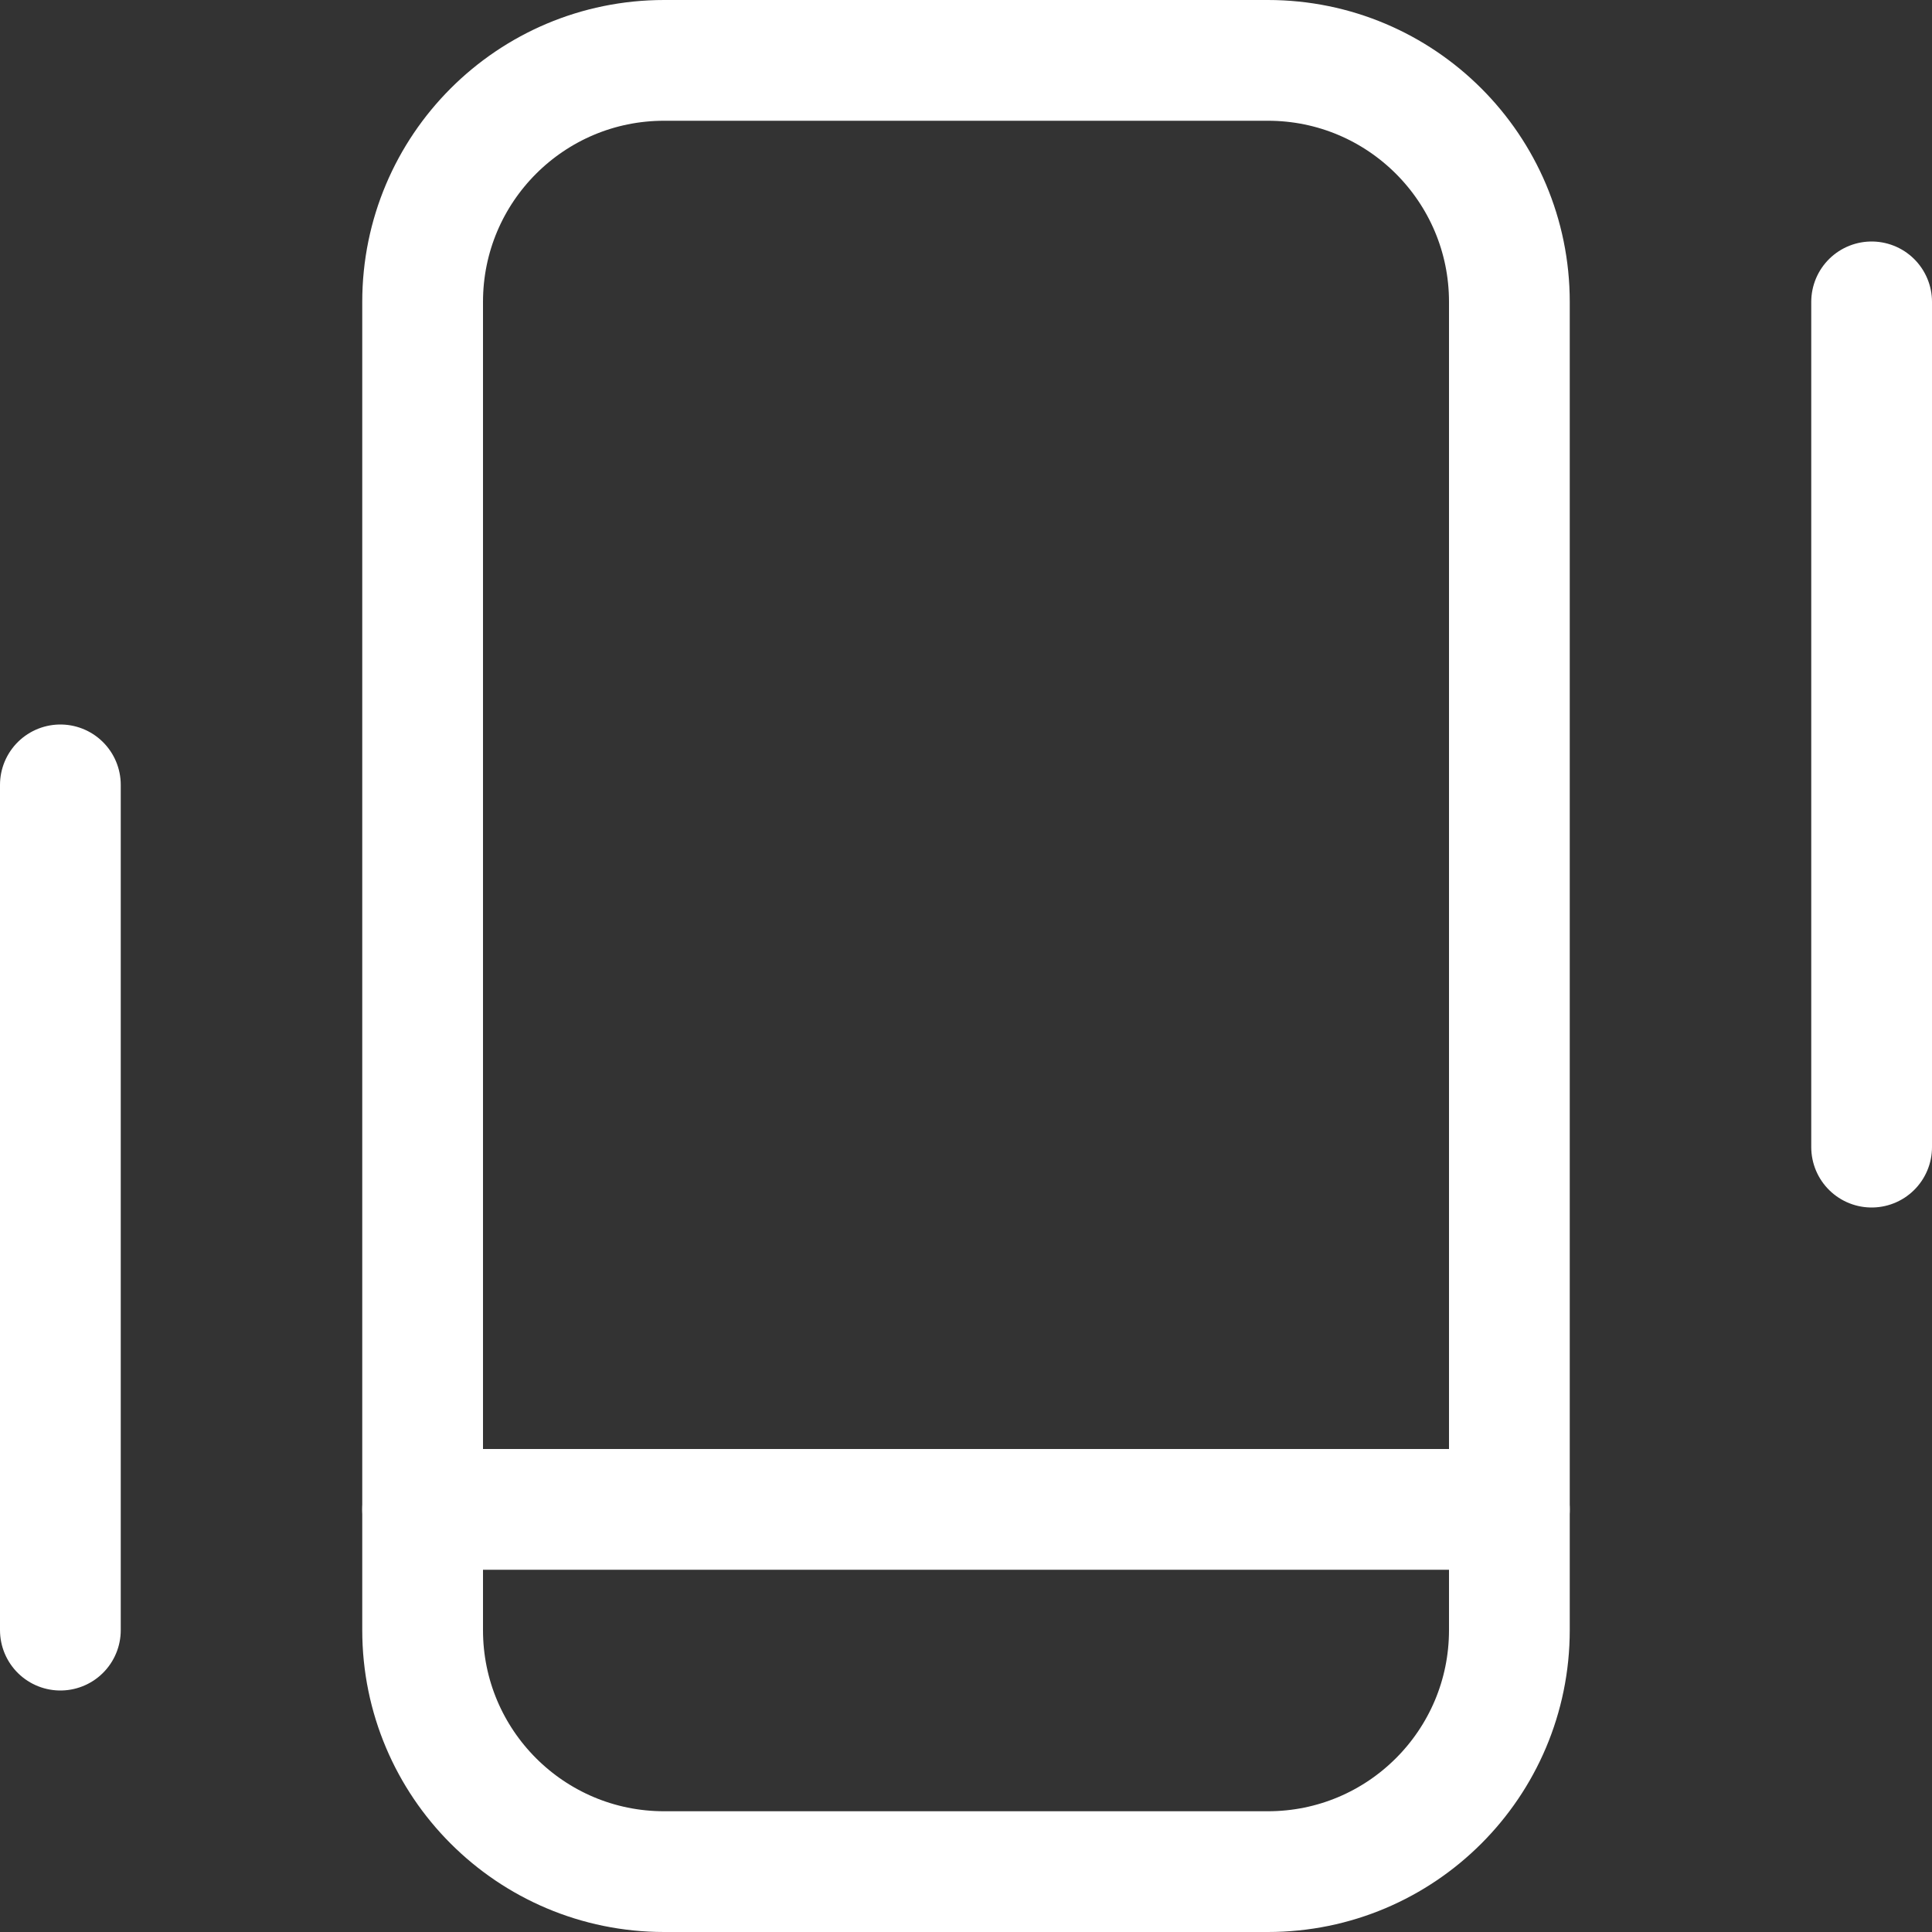 <svg width="24" height="24" viewBox="0 0 24 24" fill="none" xmlns="http://www.w3.org/2000/svg">
<rect x="0" y="0" width="24" height="24" fill="#333333" stroke="none"/>
<path d="M15.75 0.75H8.25C6.593 0.75 5.25 2.093 5.25 3.75V20.25C5.25 21.907 6.593 23.25 8.25 23.25H15.75C17.407 23.25 18.75 21.907 18.75 20.25V3.75C18.75 2.093 17.407 0.75 15.75 0.75Z" stroke="white" stroke-width="1.5" stroke-linecap="round" stroke-linejoin="round"/>
<path d="M5.25 18.75H18.75" stroke="white" stroke-width="1.5" stroke-linecap="round" stroke-linejoin="round"/>
<path d="M23.25 3.75V14.25" stroke="white" stroke-width="1.5" stroke-linecap="round" stroke-linejoin="round"/>
<path d="M0.75 9.75V20.25" stroke="white" stroke-width="1.5" stroke-linecap="round" stroke-linejoin="round"/>
</svg>
